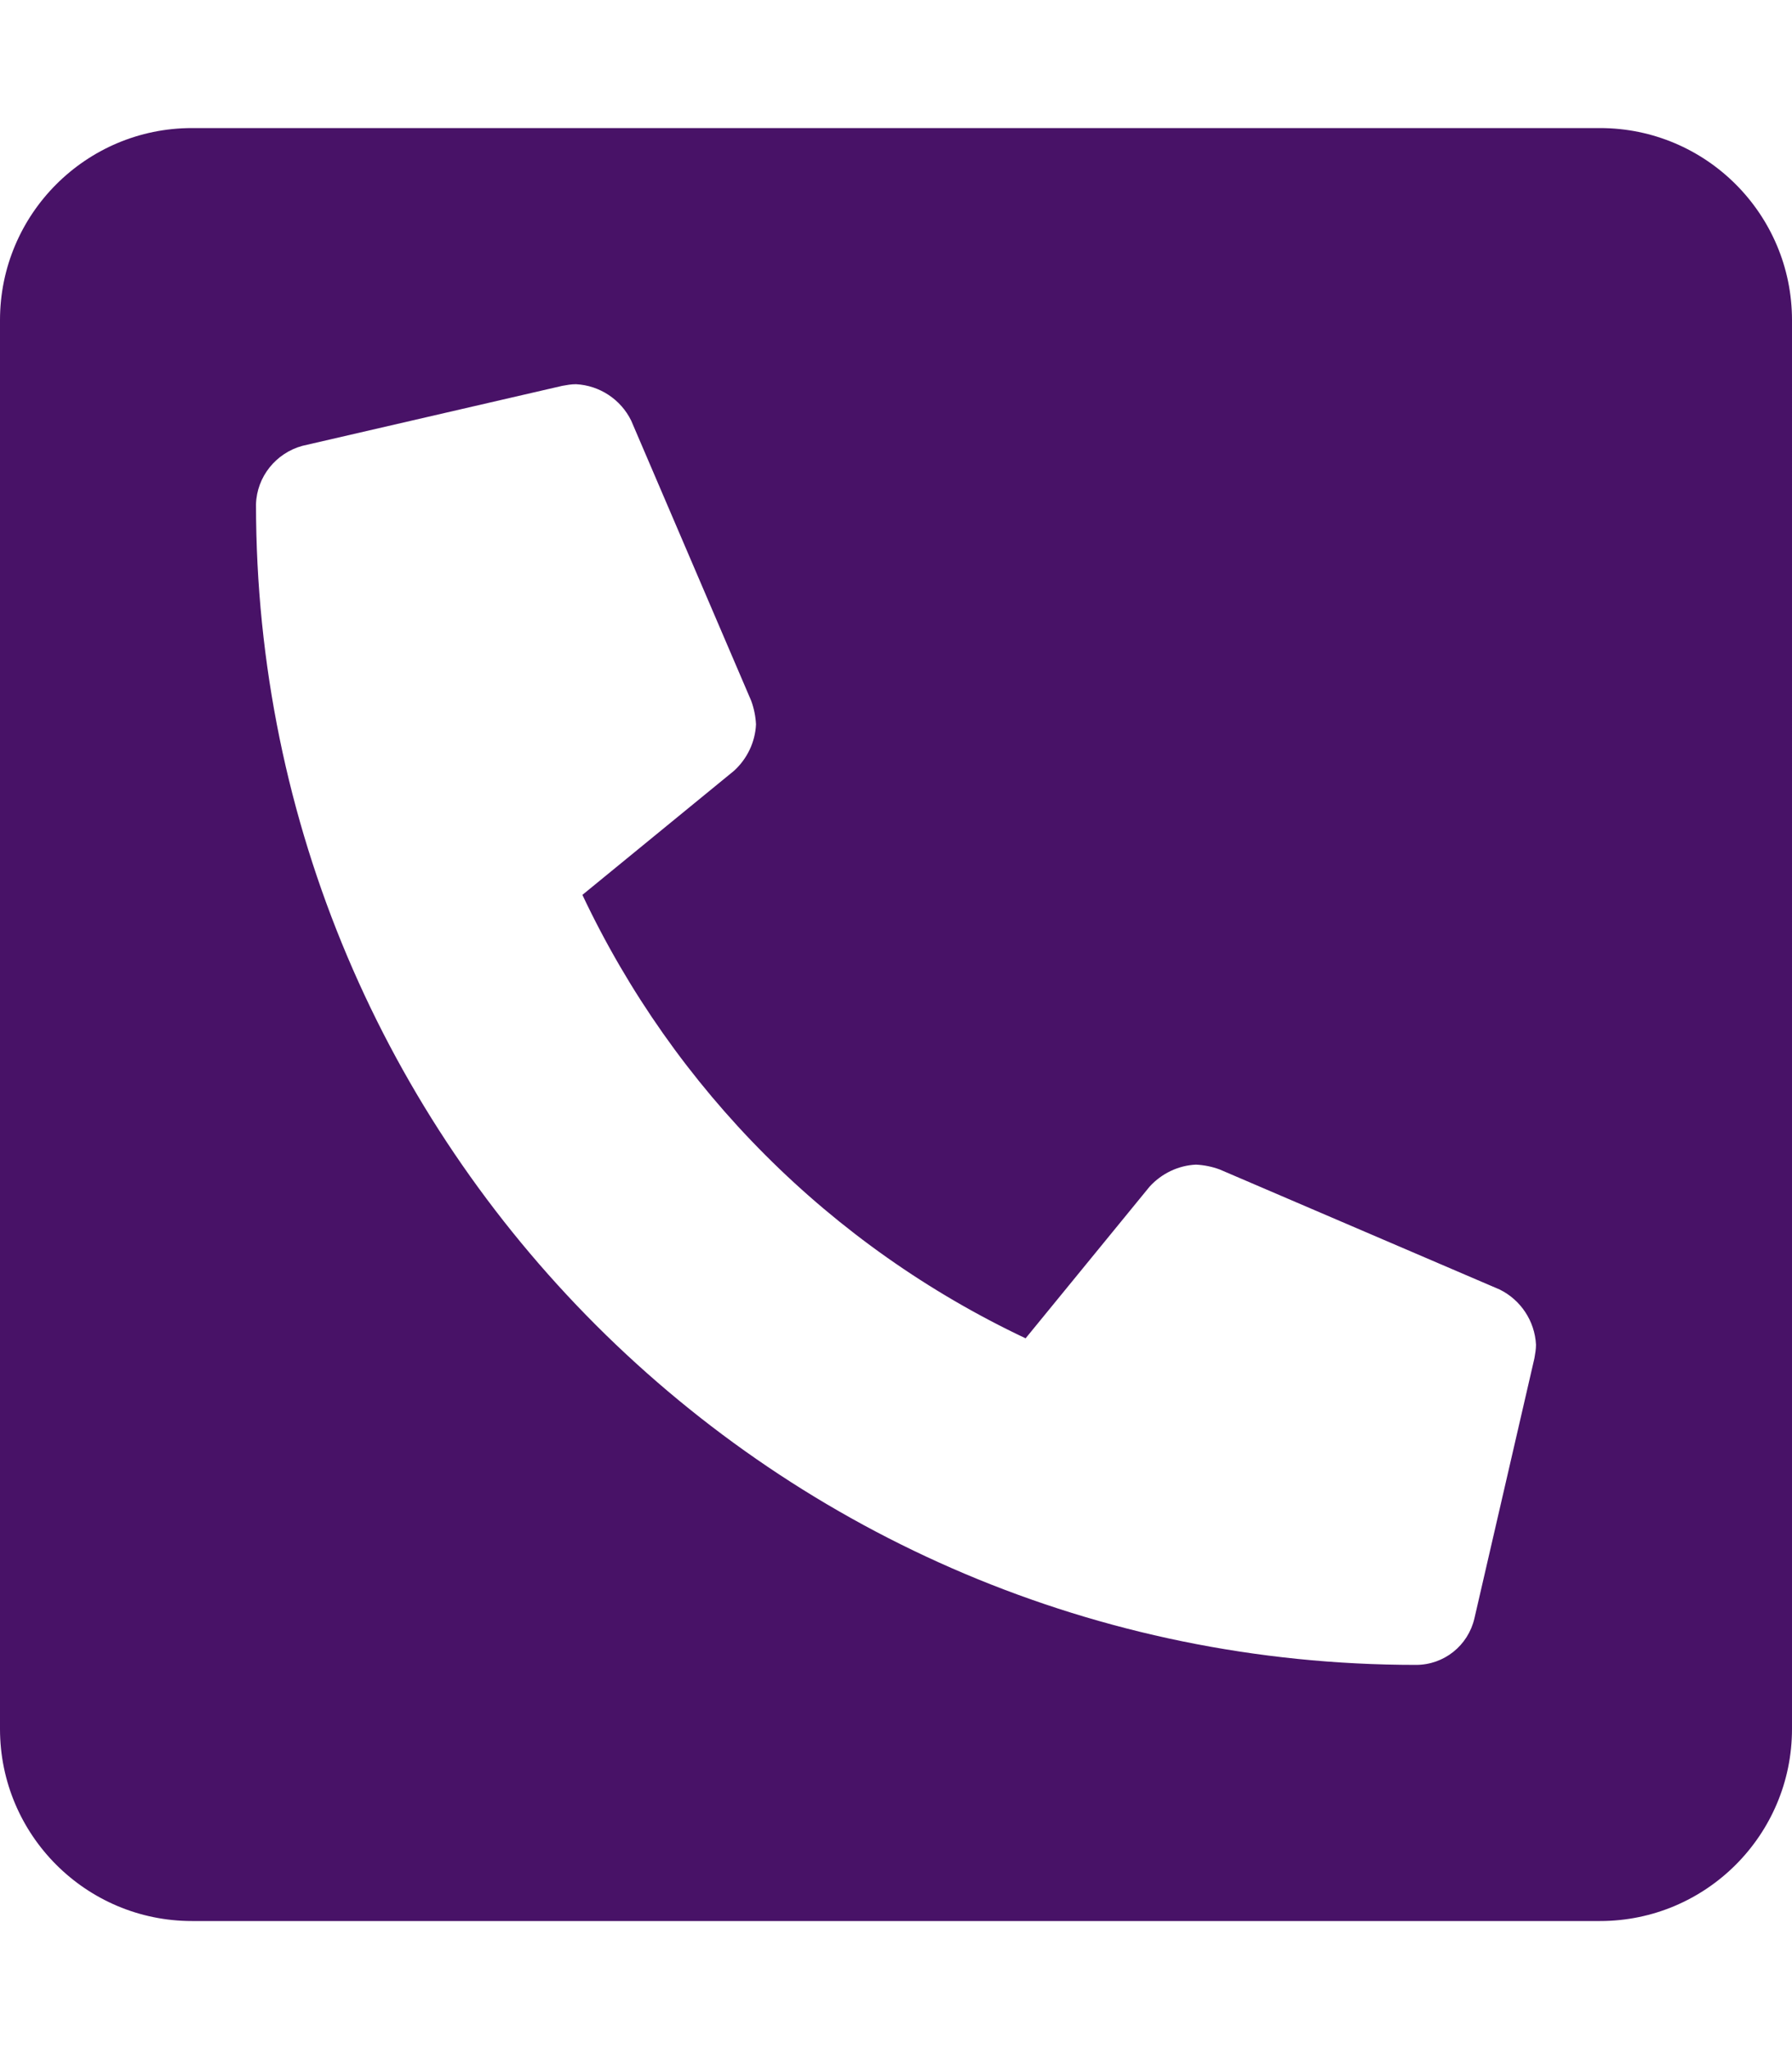 <?xml version="1.0" encoding="utf-8"?>
<!-- Generator: Adobe Illustrator 25.1.0, SVG Export Plug-In . SVG Version: 6.00 Build 0)  -->
<svg version="1.1" id="Layer_1" focusable="false" xmlns="http://www.w3.org/2000/svg" xmlns:xlink="http://www.w3.org/1999/xlink"
	 x="0px" y="0px" viewBox="0 0 448 512" style="enable-background:new 0 0 448 512;" xml:space="preserve">
<style type="text/css">
	.st0{fill:#481267;}
</style>
<path class="st0" d="M400,32H48C21.5,32,0,53.5,0,80v352c0,26.5,21.5,48,48,48h352c26.5,0,48-21.5,48-48V80
	C448,53.5,426.5,32,400,32z M383.6,339.4l-15,65C367,411.2,361,416,354,416C194,416,64,286.3,64,126c0.2-6.9,5-12.8,11.6-14.6l65-15
	c1.1-0.2,2.2-0.4,3.4-0.4c5.9,0.3,11.2,3.8,13.8,9.1l30,70c0.7,1.9,1.1,3.9,1.2,5.9c-0.2,4.4-2.2,8.6-5.5,11.6l-37.9,31
	c23,48.7,62.1,87.8,110.8,110.8l31-37.9c3-3.3,7.2-5.3,11.6-5.5c2,0.1,4,0.5,5.9,1.2l70,30c5.3,2.6,8.8,7.9,9.1,13.8
	C384,337.1,383.8,338.3,383.6,339.4z"/>
</svg>

